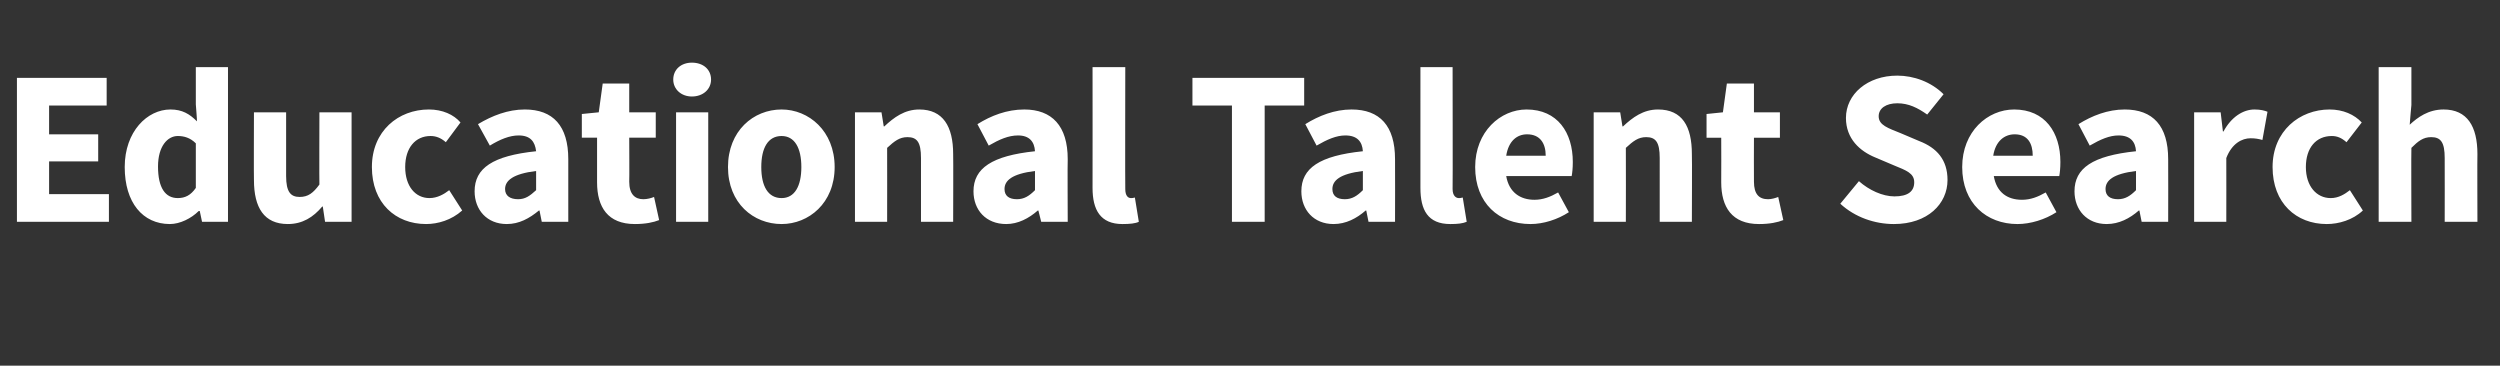 <?xml version="1.0" standalone="no"?><!DOCTYPE svg PUBLIC "-//W3C//DTD SVG 1.1//EN" "http://www.w3.org/Graphics/SVG/1.1/DTD/svg11.dtd"><svg xmlns="http://www.w3.org/2000/svg" version="1.1" width="443px" height="64.8px" viewBox="0 -10 443 64.8" style="top:-10px"><rect x="0" y="-10" width="443" height="64.8" fill="#333333" stroke="none"/><desc>Educational Talent Search</desc><defs/><g id="Polygon18253"><path d="m3 3.8h15.9v4.9H8.7v5.1h8.7v4.8H8.7v5.8h10.6v4.9H3V3.8zm27.2 5.6c2.1 0 3.4.8 4.7 2.1c.04-.02-.2-3-.2-3V1.9h5.7v27.4h-4.6l-.4-1.9s-.18-.03-.2 0c-1.3 1.3-3.3 2.3-5.1 2.3c-4.8 0-8-3.8-8-10.1c0-6.3 4-10.2 8.1-10.2zm1.3 15.7c1.3 0 2.3-.5 3.2-1.8v-7.9c-1-1-2.1-1.3-3.2-1.3c-1.8 0-3.5 1.8-3.5 5.4c0 3.8 1.3 5.6 3.5 5.6zM45 9.9h5.7v11.3c0 2.8.8 3.7 2.4 3.7c1.5 0 2.4-.7 3.5-2.2c-.04.02 0-12.8 0-12.8h5.7v19.4h-4.7l-.4-2.7h-.1c-1.6 1.9-3.5 3.1-6.1 3.1c-4.2 0-6-2.9-6-7.8c-.04.04 0-12 0-12zm31-.5c2.4 0 4.4.9 5.6 2.3L79 15.2c-.9-.8-1.8-1.1-2.7-1.1c-2.7 0-4.5 2.1-4.5 5.5c0 3.4 1.8 5.5 4.3 5.5c1.4 0 2.6-.7 3.5-1.4l2.3 3.6c-1.9 1.7-4.3 2.4-6.4 2.4c-5.4 0-9.6-3.7-9.6-10.1c0-6.4 4.7-10.2 10.1-10.2zm19 7.4c-.2-1.7-1-2.8-3.1-2.8c-1.6 0-3.3.7-5.1 1.8L84.7 12c2.5-1.5 5.3-2.6 8.3-2.6c5 0 7.7 2.9 7.7 8.8v11.1H96l-.4-2h-.1c-1.7 1.4-3.5 2.4-5.7 2.4c-3.5 0-5.7-2.5-5.7-5.8c0-4.1 3.2-6.3 10.9-7.1zm-3.2 8.5c1.3 0 2.1-.6 3.2-1.6v-3.4c-4.1.5-5.5 1.7-5.5 3.2c0 1.2.9 1.8 2.3 1.8zm14-10.9h-2.7v-4.2l3-.3l.7-5.1h4.7v5.1h4.7v4.5h-4.7s.04 7.77 0 7.8c0 2.2 1 3.1 2.5 3.1c.7 0 1.4-.2 1.9-.4l.9 4.1c-1 .4-2.4.7-4.3.7c-4.8 0-6.7-3-6.7-7.4v-7.9zm13.5-10.3c0-1.8 1.4-3 3.3-3c2 0 3.4 1.2 3.4 3c0 1.7-1.4 3-3.4 3c-1.9 0-3.3-1.3-3.3-3zm.5 5.8h5.7v19.4h-5.7V9.9zm18.7-.5c4.8 0 9.4 3.8 9.4 10.2c0 6.4-4.6 10.1-9.4 10.1c-5 0-9.5-3.7-9.5-10.1c0-6.4 4.5-10.2 9.5-10.2zm0 15.7c2.3 0 3.5-2.1 3.5-5.5c0-3.4-1.2-5.5-3.5-5.5c-2.4 0-3.6 2.1-3.6 5.5c0 3.4 1.2 5.5 3.6 5.5zm13-15.2h4.7l.4 2.5s.12-.02.1 0c1.7-1.6 3.6-3 6.2-3c4.2 0 6 3 6 7.9c.04-.04 0 12 0 12h-5.7V18c0-2.8-.7-3.7-2.4-3.7c-1.4 0-2.3.7-3.6 1.9c.02 0 0 13.1 0 13.1h-5.7V9.9zm31.9 6.9c-.1-1.7-1-2.8-3-2.8c-1.7 0-3.3.7-5.2 1.8l-2-3.8c2.4-1.5 5.2-2.6 8.3-2.6c4.9 0 7.7 2.9 7.7 8.8c-.05-.01 0 11.1 0 11.1h-4.7l-.5-2h-.1c-1.6 1.4-3.5 2.4-5.6 2.4c-3.6 0-5.8-2.5-5.8-5.8c0-4.1 3.3-6.3 10.9-7.1zm-3.2 8.5c1.3 0 2.2-.6 3.2-1.6v-3.4c-4.1.5-5.4 1.7-5.4 3.2c0 1.2.8 1.8 2.2 1.8zm13.4-23.4h5.8s-.04 21.6 0 21.6c0 1.2.5 1.6 1 1.6c.2 0 .4 0 .7-.1l.7 4.3c-.6.3-1.6.4-2.9.4c-3.9 0-5.3-2.5-5.3-6.4c.02-.03 0-21.4 0-21.4zm24.7 6.8h-7V3.8h19.8v4.9h-7v20.6h-5.8V8.7zm23.2 8.1c-.1-1.7-1-2.8-3.1-2.8c-1.6 0-3.2.7-5.1 1.8l-2-3.8c2.4-1.5 5.2-2.6 8.2-2.6c5 0 7.7 2.9 7.7 8.8c.03-.01 0 11.1 0 11.1h-4.7l-.4-2h-.1c-1.6 1.4-3.5 2.4-5.7 2.4c-3.5 0-5.7-2.5-5.7-5.8c0-4.1 3.2-6.3 10.9-7.1zm-3.2 8.5c1.3 0 2.2-.6 3.2-1.6v-3.4c-4.1.5-5.4 1.7-5.4 3.2c0 1.2.8 1.8 2.2 1.8zm13.4-23.4h5.7s.04 21.6 0 21.6c0 1.2.6 1.6 1.1 1.6c.2 0 .3 0 .7-.1l.7 4.3c-.7.3-1.6.4-2.9.4c-4 0-5.3-2.5-5.3-6.4V1.9zm18.8 7.5c5.5 0 8.2 4.1 8.2 9.3c0 1.1-.1 2-.2 2.5h-11.6c.5 2.9 2.5 4.2 5 4.2c1.5 0 2.8-.5 4.2-1.3l1.9 3.5c-2 1.3-4.5 2.1-6.8 2.1c-5.6 0-9.8-3.7-9.8-10.1c0-6.3 4.5-10.2 9.1-10.2zm3.4 8.2c0-2.2-1-3.8-3.3-3.8c-1.8 0-3.3 1.2-3.7 3.8h7zm8.5-7.7h4.7l.4 2.5s.13-.02.1 0c1.7-1.6 3.6-3 6.2-3c4.3 0 6 3 6 7.9c.05-.04 0 12 0 12h-5.7V18c0-2.8-.7-3.7-2.4-3.7c-1.4 0-2.3.7-3.6 1.9c.03 0 0 13.1 0 13.1h-5.7V9.9zm22.6 4.5h-2.6v-4.2l2.9-.3l.7-5.1h4.8v5.1h4.6v4.5h-4.6s-.03 7.77 0 7.8c0 2.2.9 3.1 2.5 3.1c.6 0 1.3-.2 1.8-.4l.9 4.1c-1 .4-2.4.7-4.3.7c-4.8 0-6.7-3-6.7-7.4c.03-.05 0-7.9 0-7.9zm24.4 7.7c1.8 1.6 4.2 2.7 6.3 2.7c2.4 0 3.5-.9 3.5-2.5c0-1.6-1.4-2.1-3.6-3l-3.3-1.4c-2.7-1.1-5.2-3.3-5.2-7c0-4.2 3.8-7.5 9.1-7.5c2.9 0 6 1.1 8.2 3.3l-2.9 3.6c-1.7-1.2-3.3-2-5.3-2c-2 0-3.3.9-3.3 2.3c0 1.6 1.7 2.1 3.9 3l3.3 1.4c3.1 1.2 5 3.3 5 6.9c0 4.2-3.5 7.8-9.5 7.8c-3.4 0-6.9-1.2-9.5-3.6l3.3-4zm27.5-12.7c5.5 0 8.2 4.1 8.2 9.3c0 1.1-.1 2-.2 2.5h-11.6c.5 2.9 2.4 4.2 5 4.2c1.5 0 2.8-.5 4.2-1.3l1.9 3.5c-2 1.3-4.6 2.1-6.9 2.1c-5.5 0-9.8-3.7-9.8-10.1c0-6.3 4.5-10.2 9.2-10.2zm3.3 8.2c0-2.2-.9-3.8-3.2-3.8c-1.8 0-3.4 1.2-3.8 3.8h7zm18.3-.8c-.1-1.7-1-2.8-3.1-2.8c-1.6 0-3.2.7-5.1 1.8l-2-3.8c2.4-1.5 5.2-2.6 8.2-2.6c5 0 7.7 2.9 7.7 8.8c.03-.01 0 11.1 0 11.1h-4.7l-.4-2h-.1c-1.6 1.4-3.5 2.4-5.7 2.4c-3.5 0-5.7-2.5-5.7-5.8c0-4.1 3.2-6.3 10.9-7.1zm-3.2 8.5c1.3 0 2.2-.6 3.2-1.6v-3.4c-4.1.5-5.4 1.7-5.4 3.2c0 1.2.8 1.8 2.2 1.8zm13.5-15.4h4.7l.4 3.4h.1c1.4-2.6 3.5-3.9 5.5-3.9c1.1 0 1.8.2 2.3.4l-.9 5c-.7-.2-1.3-.3-2.1-.3c-1.5 0-3.3.9-4.3 3.5c.02.04 0 11.3 0 11.3h-5.7V9.9zm24-.5c2.4 0 4.4.9 5.7 2.3l-2.7 3.5c-.9-.8-1.7-1.1-2.6-1.1c-2.8 0-4.6 2.1-4.6 5.5c0 3.4 1.9 5.5 4.4 5.5c1.4 0 2.5-.7 3.4-1.4l2.3 3.6c-1.8 1.7-4.3 2.4-6.4 2.4c-5.4 0-9.6-3.7-9.6-10.1c0-6.4 4.8-10.2 10.1-10.2zm8.7-7.5h5.8v6.7s-.32 3.5-.3 3.5c1.4-1.3 3.3-2.7 6-2.7c4.2 0 6 3 6 7.9c-.04-.04 0 12 0 12h-5.8s.02-11.3 0-11.3c0-2.8-.7-3.7-2.4-3.7c-1.4 0-2.3.7-3.5 1.9c-.05 0 0 13.1 0 13.1h-5.8V1.9z" stroke="none" fill="#fff"/></g></svg>